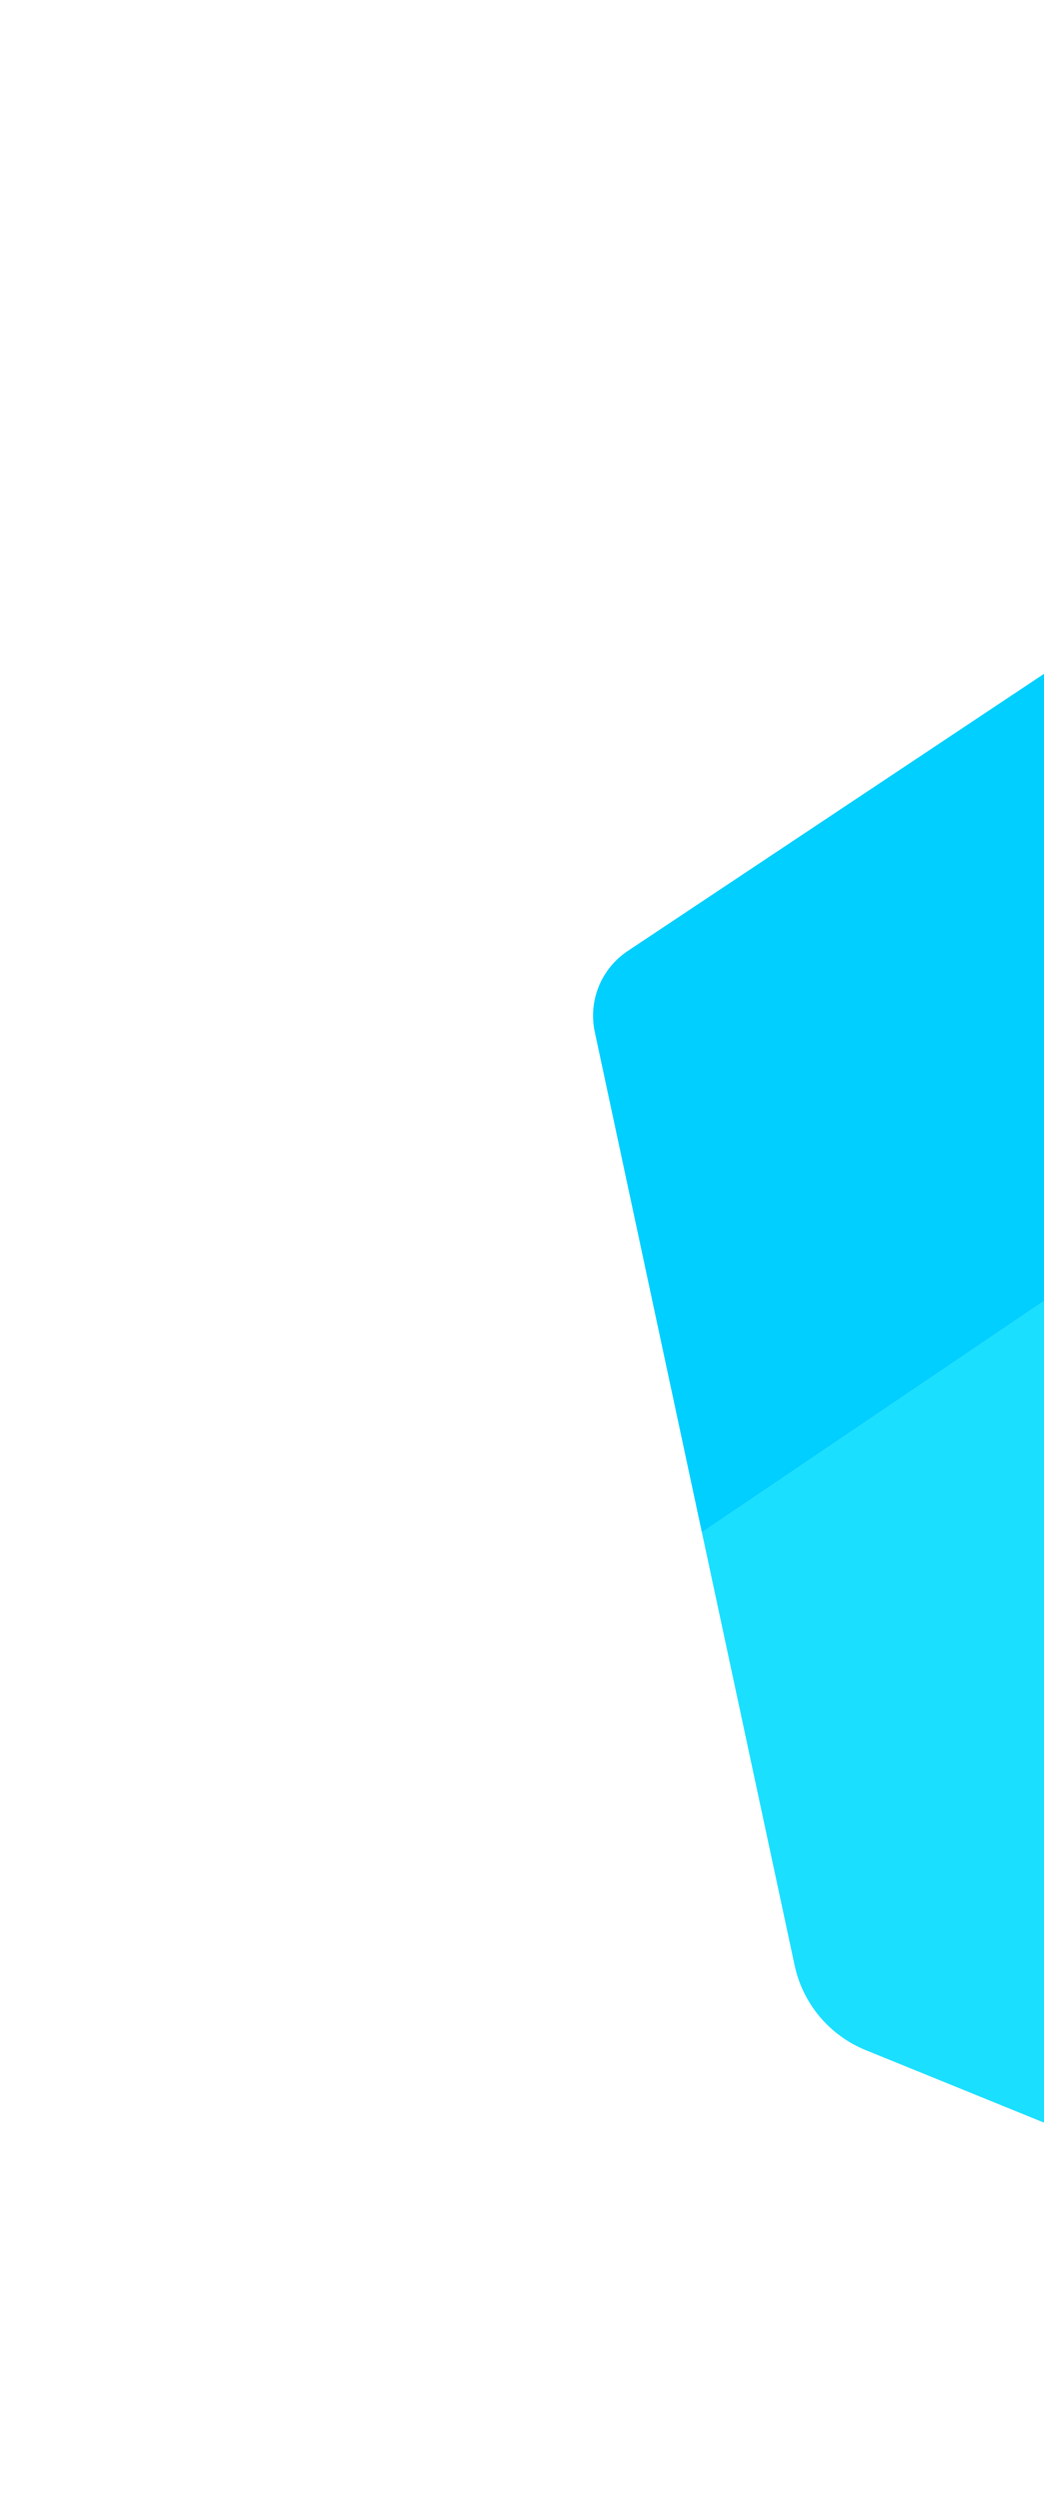 <svg width="165" height="395" viewBox="0 0 165 395" fill="none" xmlns="http://www.w3.org/2000/svg">
<path d="M227.838 64.646C232.976 61.239 239.466 60.574 245.193 62.901L309.39 88.999C316.894 92.049 317.954 102.186 311.258 106.706L184.494 192.451L166.534 105.513L227.894 64.669L227.838 64.646Z" fill="#1A34B5"/>
<path d="M214.704 338.64C216.347 346.55 208.516 353.071 201.012 350.021L136.814 323.924C131.088 321.596 126.9 316.598 125.599 310.565L110.938 242.113L184.441 192.421L214.648 338.617L214.704 338.64Z" fill="#1ADFFF"/>
<path d="M166.477 105.489L184.438 192.428L110.935 242.12L94.022 163.113C92.935 158.139 95.01 153.034 99.259 150.23L166.477 105.489Z" fill="#00CFFF"/>
</svg>
